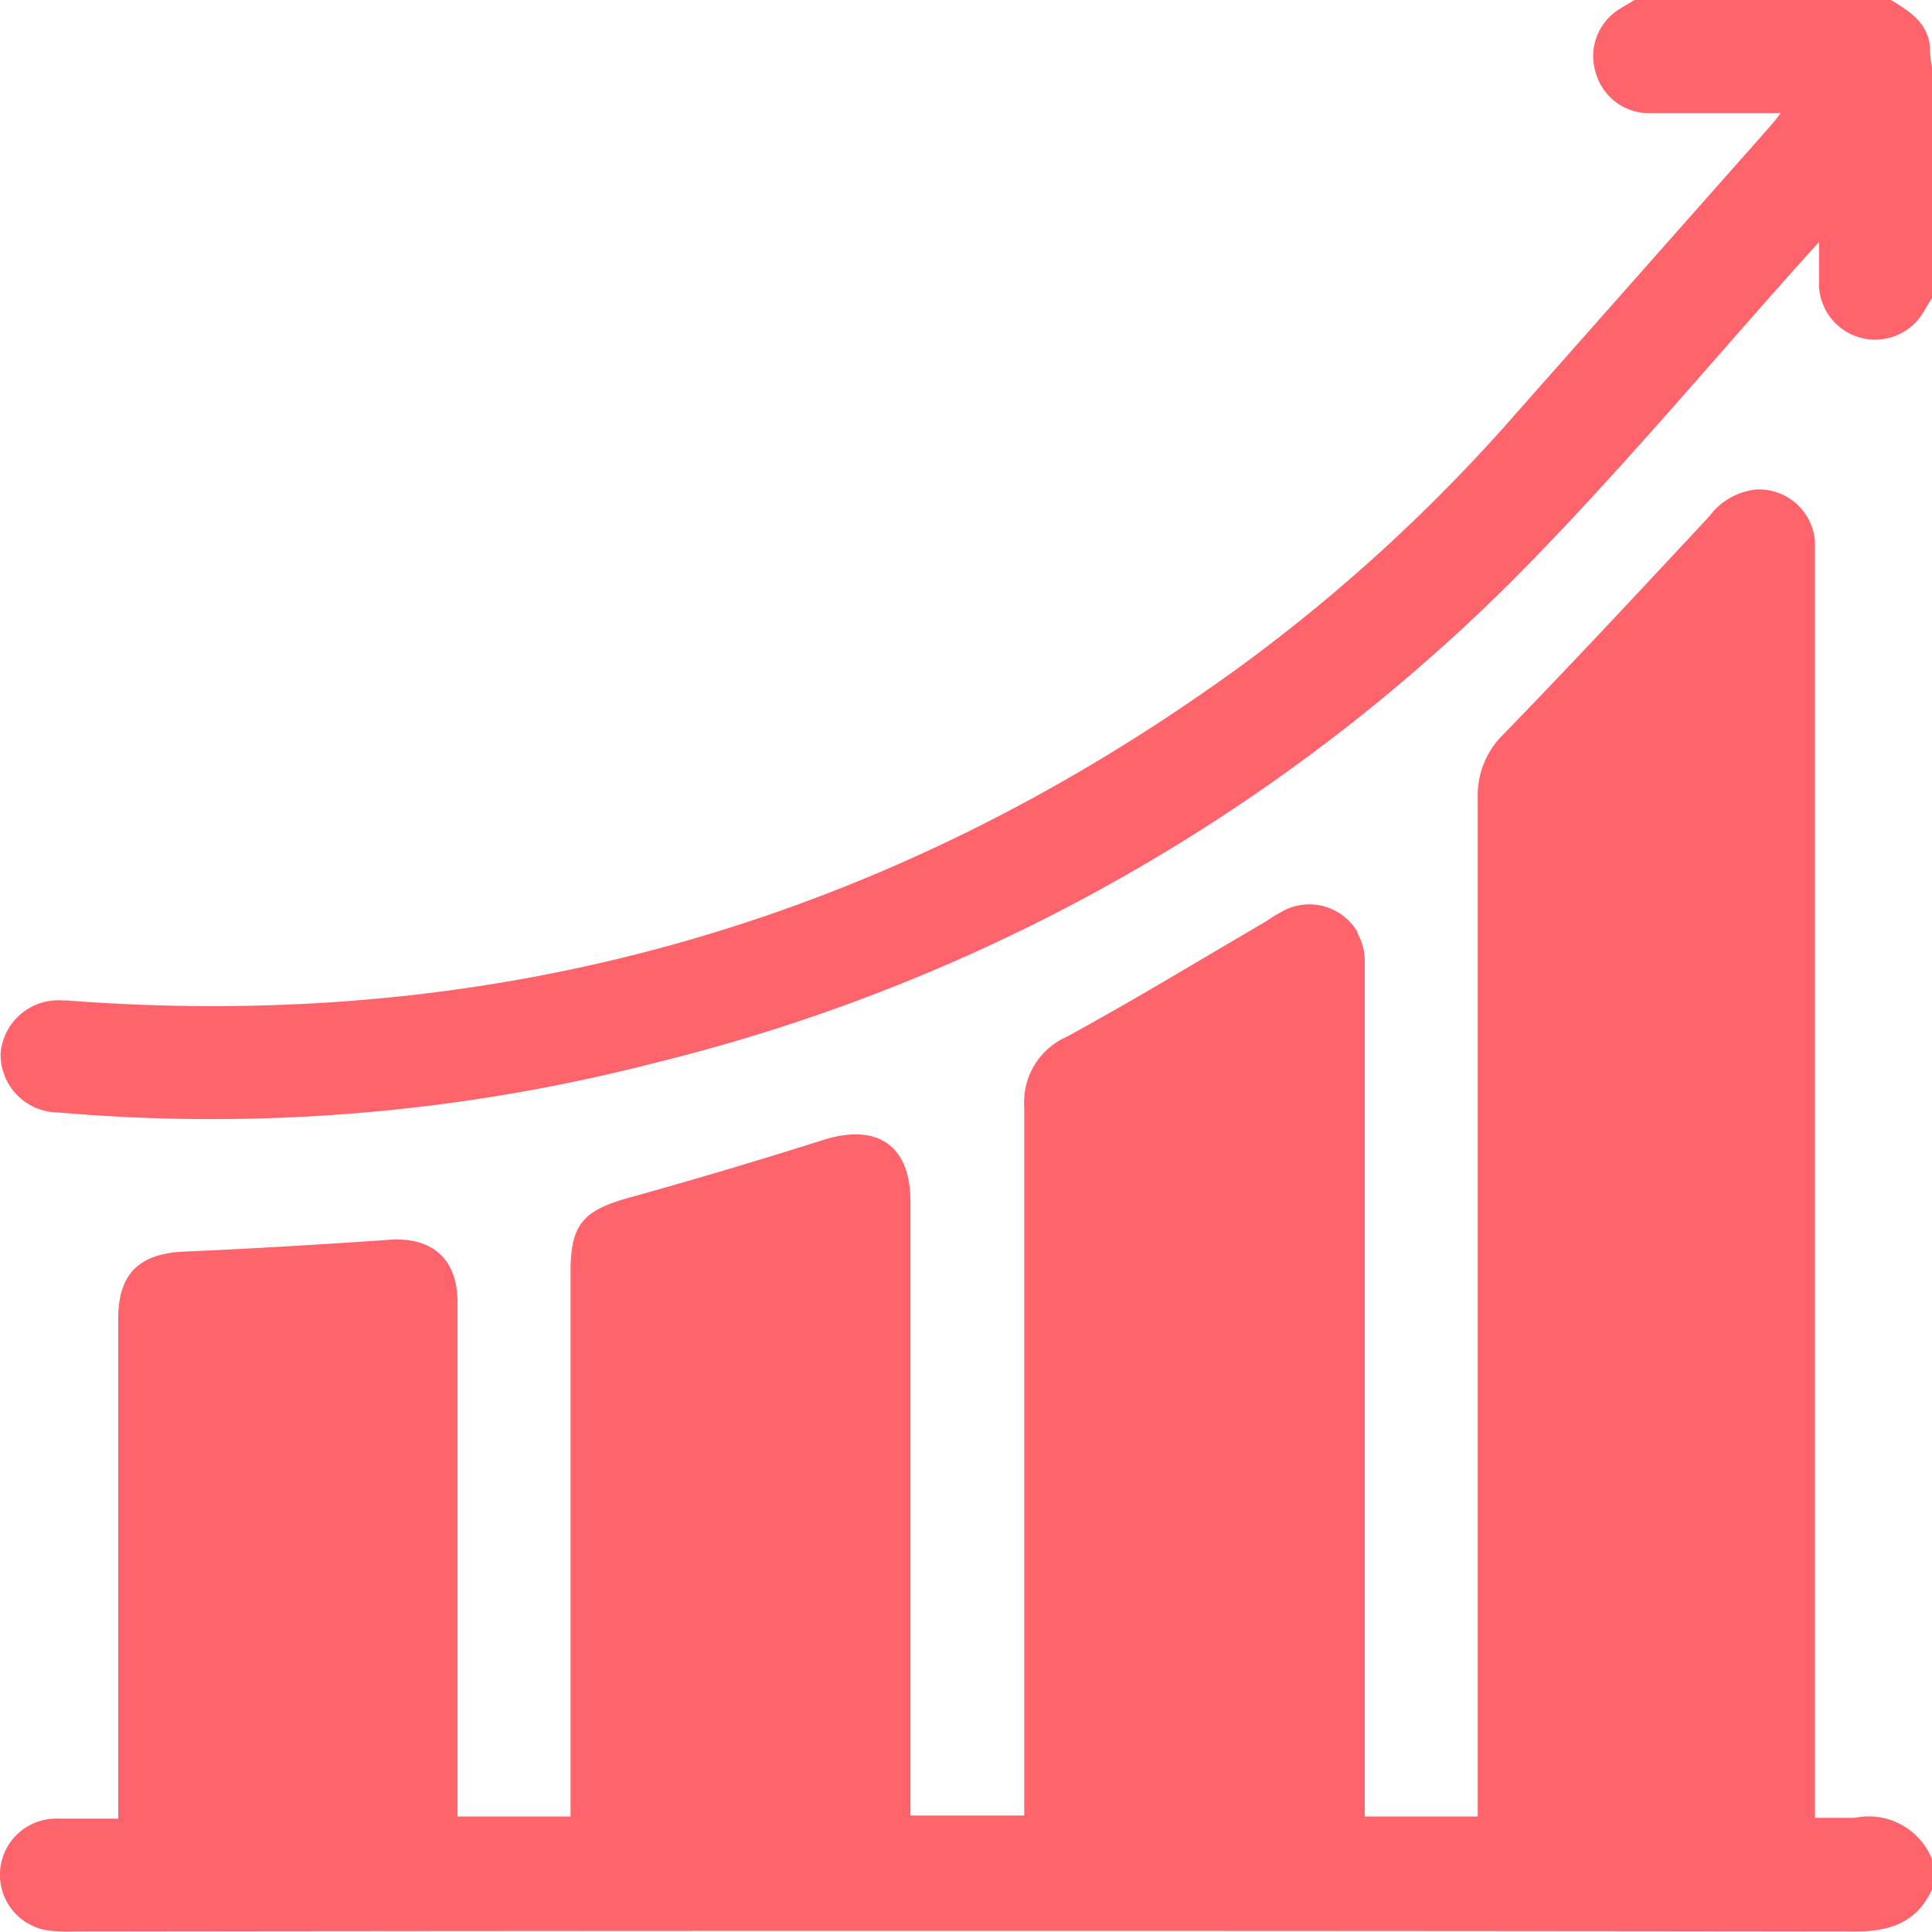 <svg id="Layer_1" data-name="Layer 1" xmlns="http://www.w3.org/2000/svg" viewBox="0 0 100.03 100.01"><defs><style>.cls-1{fill:#ff646d;}</style></defs><title>performance</title><path class="cls-1" d="M100,97.83c-.78,1.69-2.13,2.17-3.94,2.17q-46.19-.06-92.36,0a6.89,6.89,0,0,1-1.36-.07,2.91,2.91,0,0,1,.51-5.77H6.09V68.3c0-2.37,1.09-3.4,3.44-3.5,3.54-.15,7.08-.37,10.62-.61,2.21-.15,3.51,1,3.51,3.25V94.05h5.85V65.85c0-2.44.64-3.17,3-3.83q5.07-1.41,10.09-3c2.8-.88,4.51.29,4.51,3.19V94H53V57.3a3.7,3.7,0,0,1,2.22-3.63c3.42-1.87,6.75-3.89,10.12-5.86.31-.18.6-.4.91-.56a2.89,2.89,0,0,1,4,1l0,0v.06a3,3,0,0,1,.38,1.33V94.05h5.85V41.36A4.43,4.43,0,0,1,77.83,38c3.6-3.71,7.12-7.49,10.65-11.28a3.46,3.46,0,0,1,2.46-1.38,2.91,2.91,0,0,1,3,2.7V94.12H96a3.53,3.53,0,0,1,4,2.14Z" transform="translate(0.03)"/><path class="cls-1" d="M100,15.43l-.39.64a2.91,2.91,0,0,1-5.46-1.25V12.53l-1.44,1.6C88.5,18.86,84.4,23.71,80,28.29A94.79,94.79,0,0,1,34,55,92,92,0,0,1,3,57.6a3,3,0,0,1-3-3v-.06H0A3,3,0,0,1,3.24,51.8h.2c22.44,1.72,42.73-4.15,60.89-17.4a88,88,0,0,0,14.2-13.07l13-14.69c.19-.21.36-.43.64-.78H85.4a2.87,2.87,0,0,1-2.82-2.13A2.86,2.86,0,0,1,83.71.54C84,.35,84.3.18,84.6,0H97.88c.9.56,1.82,1.1,2,2.3A8.13,8.13,0,0,0,100,3.51Z" transform="translate(0.03)"/></svg>